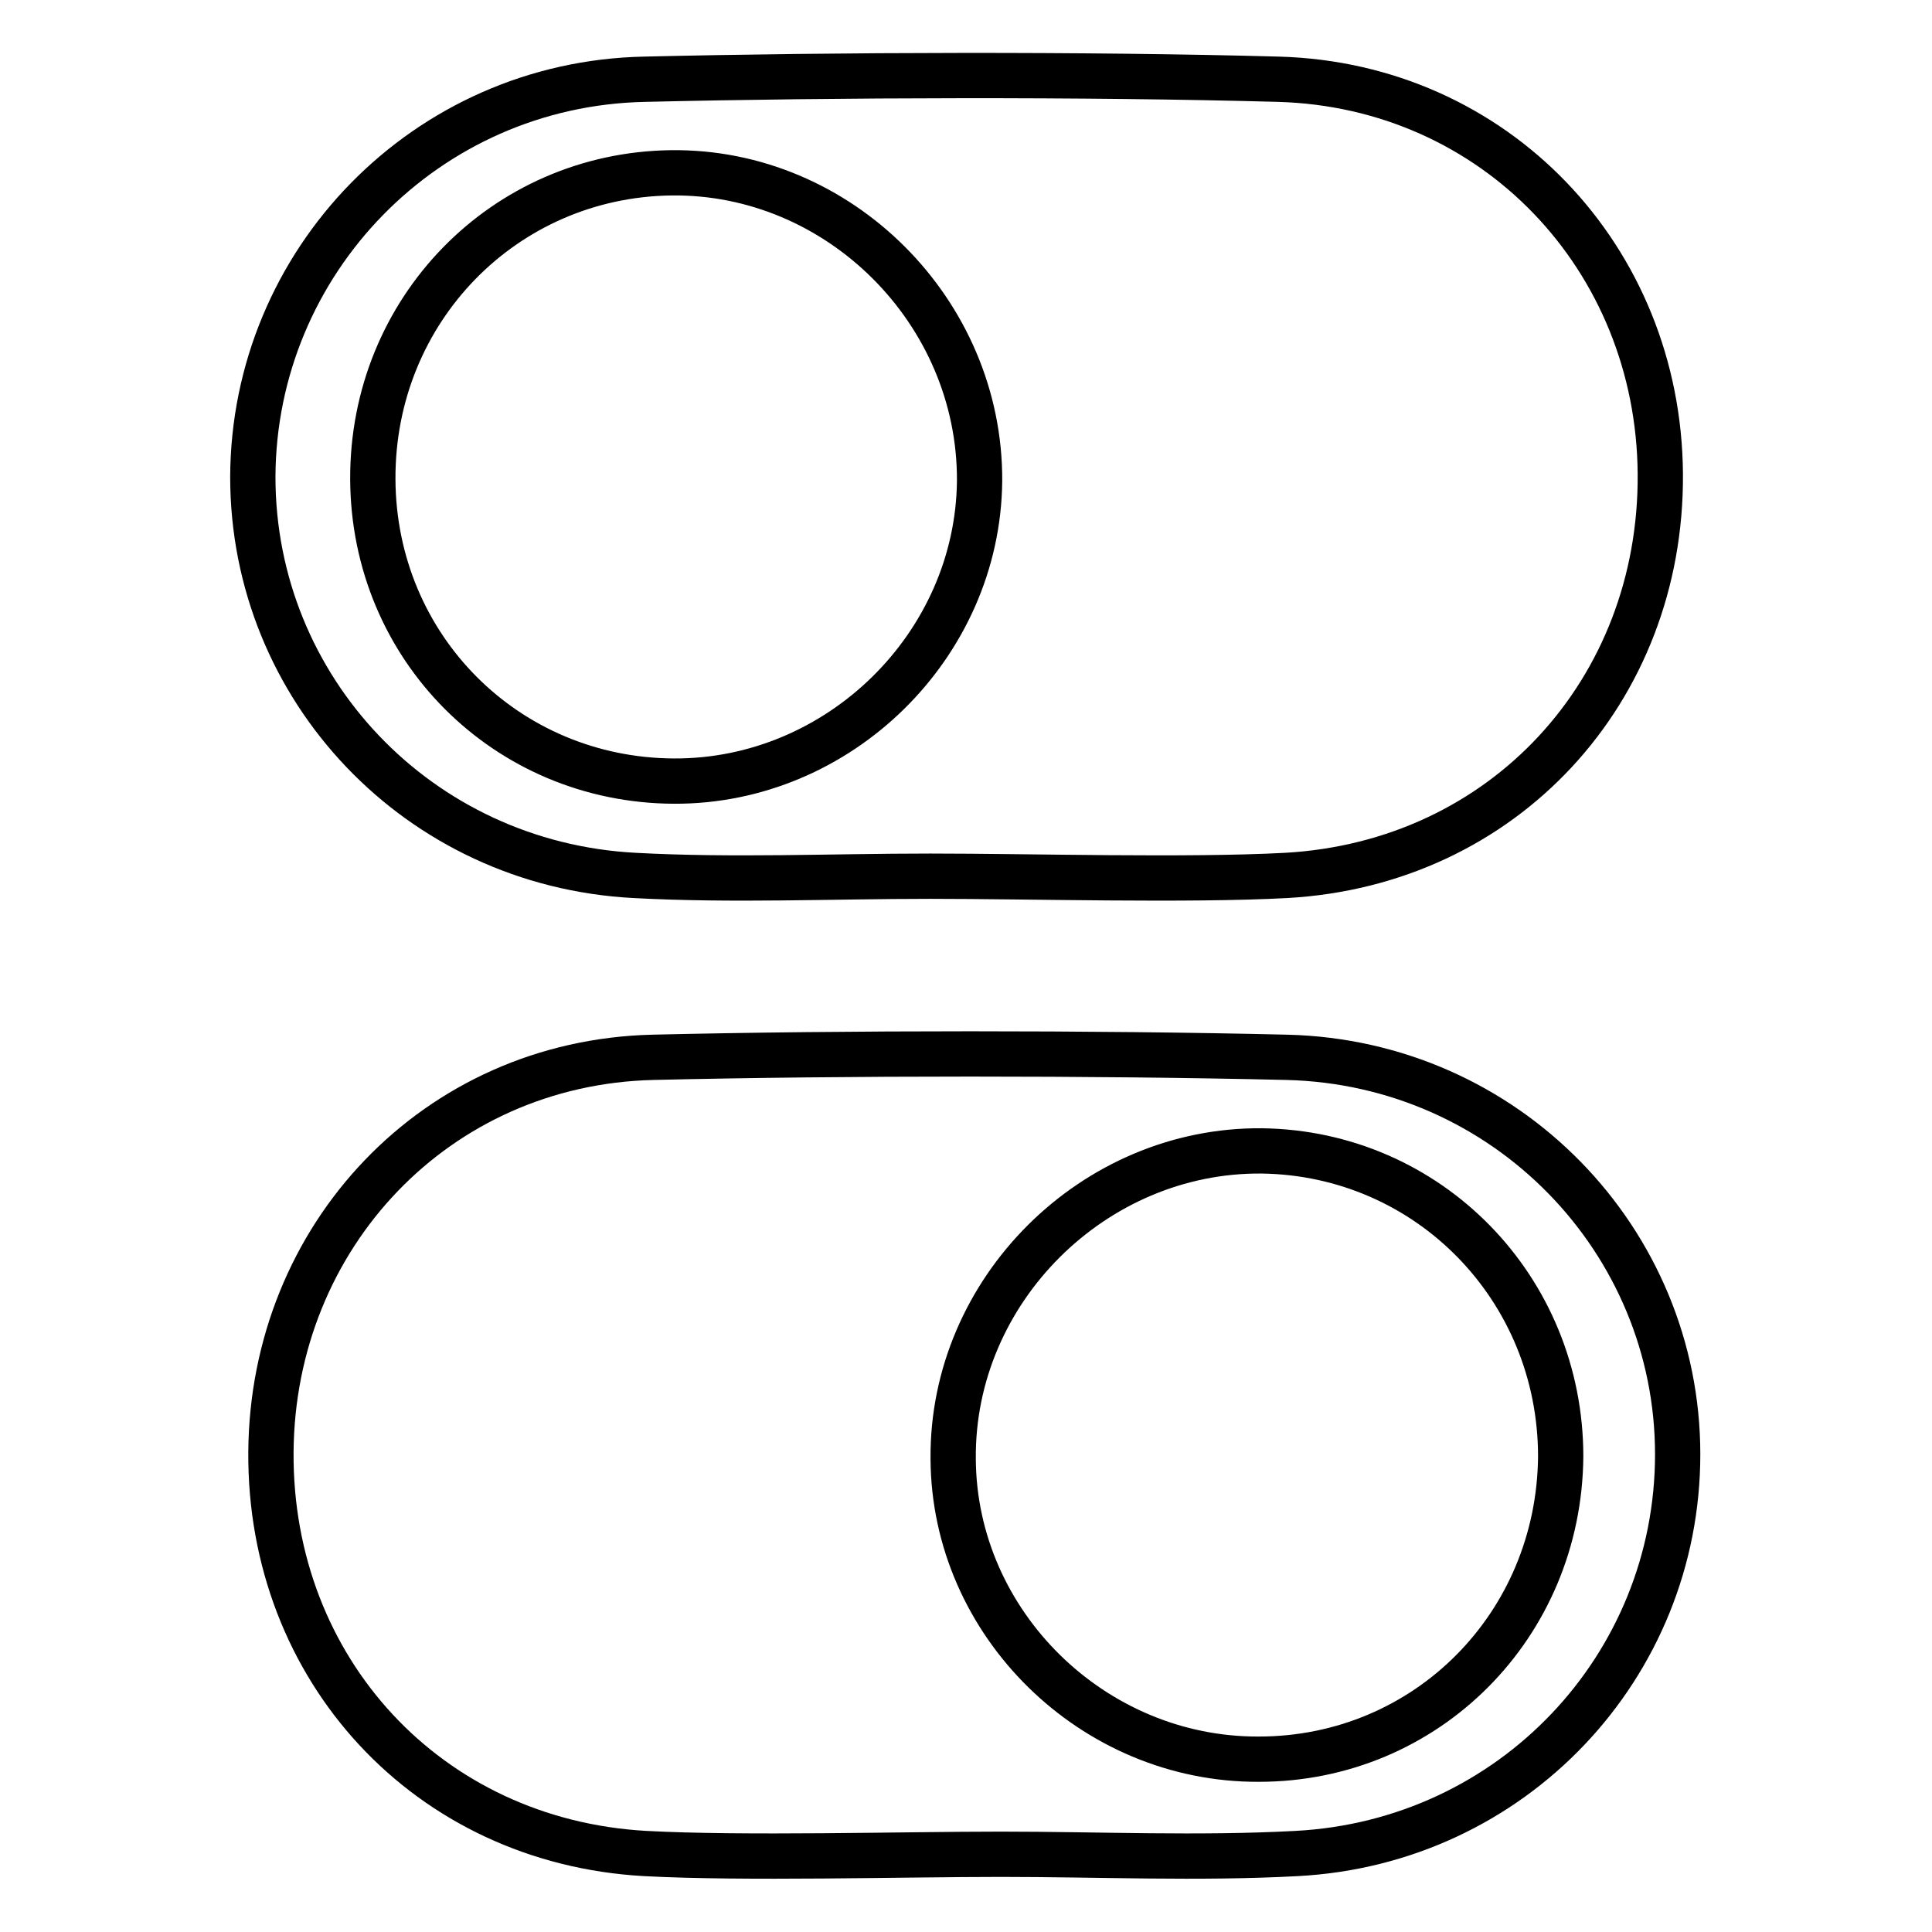 <?xml version="1.0" encoding="utf-8"?>
<!-- Svg Vector Icons : http://www.onlinewebfonts.com/icon -->
<!DOCTYPE svg PUBLIC "-//W3C//DTD SVG 1.1//EN" "http://www.w3.org/Graphics/SVG/1.1/DTD/svg11.dtd">
<svg version="1.1" xmlns="http://www.w3.org/2000/svg" xmlns:xlink="http://www.w3.org/1999/xlink" x="0px" y="0px" viewBox="0 0 256 256" enable-background="new 0 0 256 256" xml:space="preserve">
<g> <path stroke-width="6" fill-opacity="0" stroke="#000000"  d="M84.1,116c13,0.7,26.1,0.1,39.2,0.1c13.1,0,34.1,0.6,47.1-0.1c28.8-1.6,49.8-24.4,49.6-53.2 c-0.2-28.6-21.9-51.5-50.6-52.3c-25.4-0.7-58.6-0.6-84,0c-29,0.6-51.8,24.2-51.9,52.7C33.5,91.2,55.4,114.5,84.1,116z M88.9,22.9 c22.3-0.3,41,18.4,40.9,40.8c-0.2,21.8-18.6,39.9-40.5,39.8c-22.2-0.1-39.8-17.7-39.9-40C49.3,41.1,66.8,23.2,88.9,22.9z  M170.5,140.1c-25.3-0.6-58.6-0.6-84,0c-28.7,0.7-50.4,23.7-50.6,52.3c-0.2,28.8,20.8,51.6,49.6,53.2c13,0.7,34,0.1,47.1,0.1 c13.1,0,26.2,0.6,39.2-0.1c28.6-1.5,50.5-24.8,50.5-52.9C222.3,164.4,199.6,140.8,170.5,140.1z M166.8,233.1 c-22,0.1-40.4-18-40.5-39.8c-0.2-22.3,18.6-41,40.9-40.8c22.1,0.3,39.6,18.2,39.6,40.5C206.6,215.4,189,233.1,166.8,233.1z"/></g>
</svg>